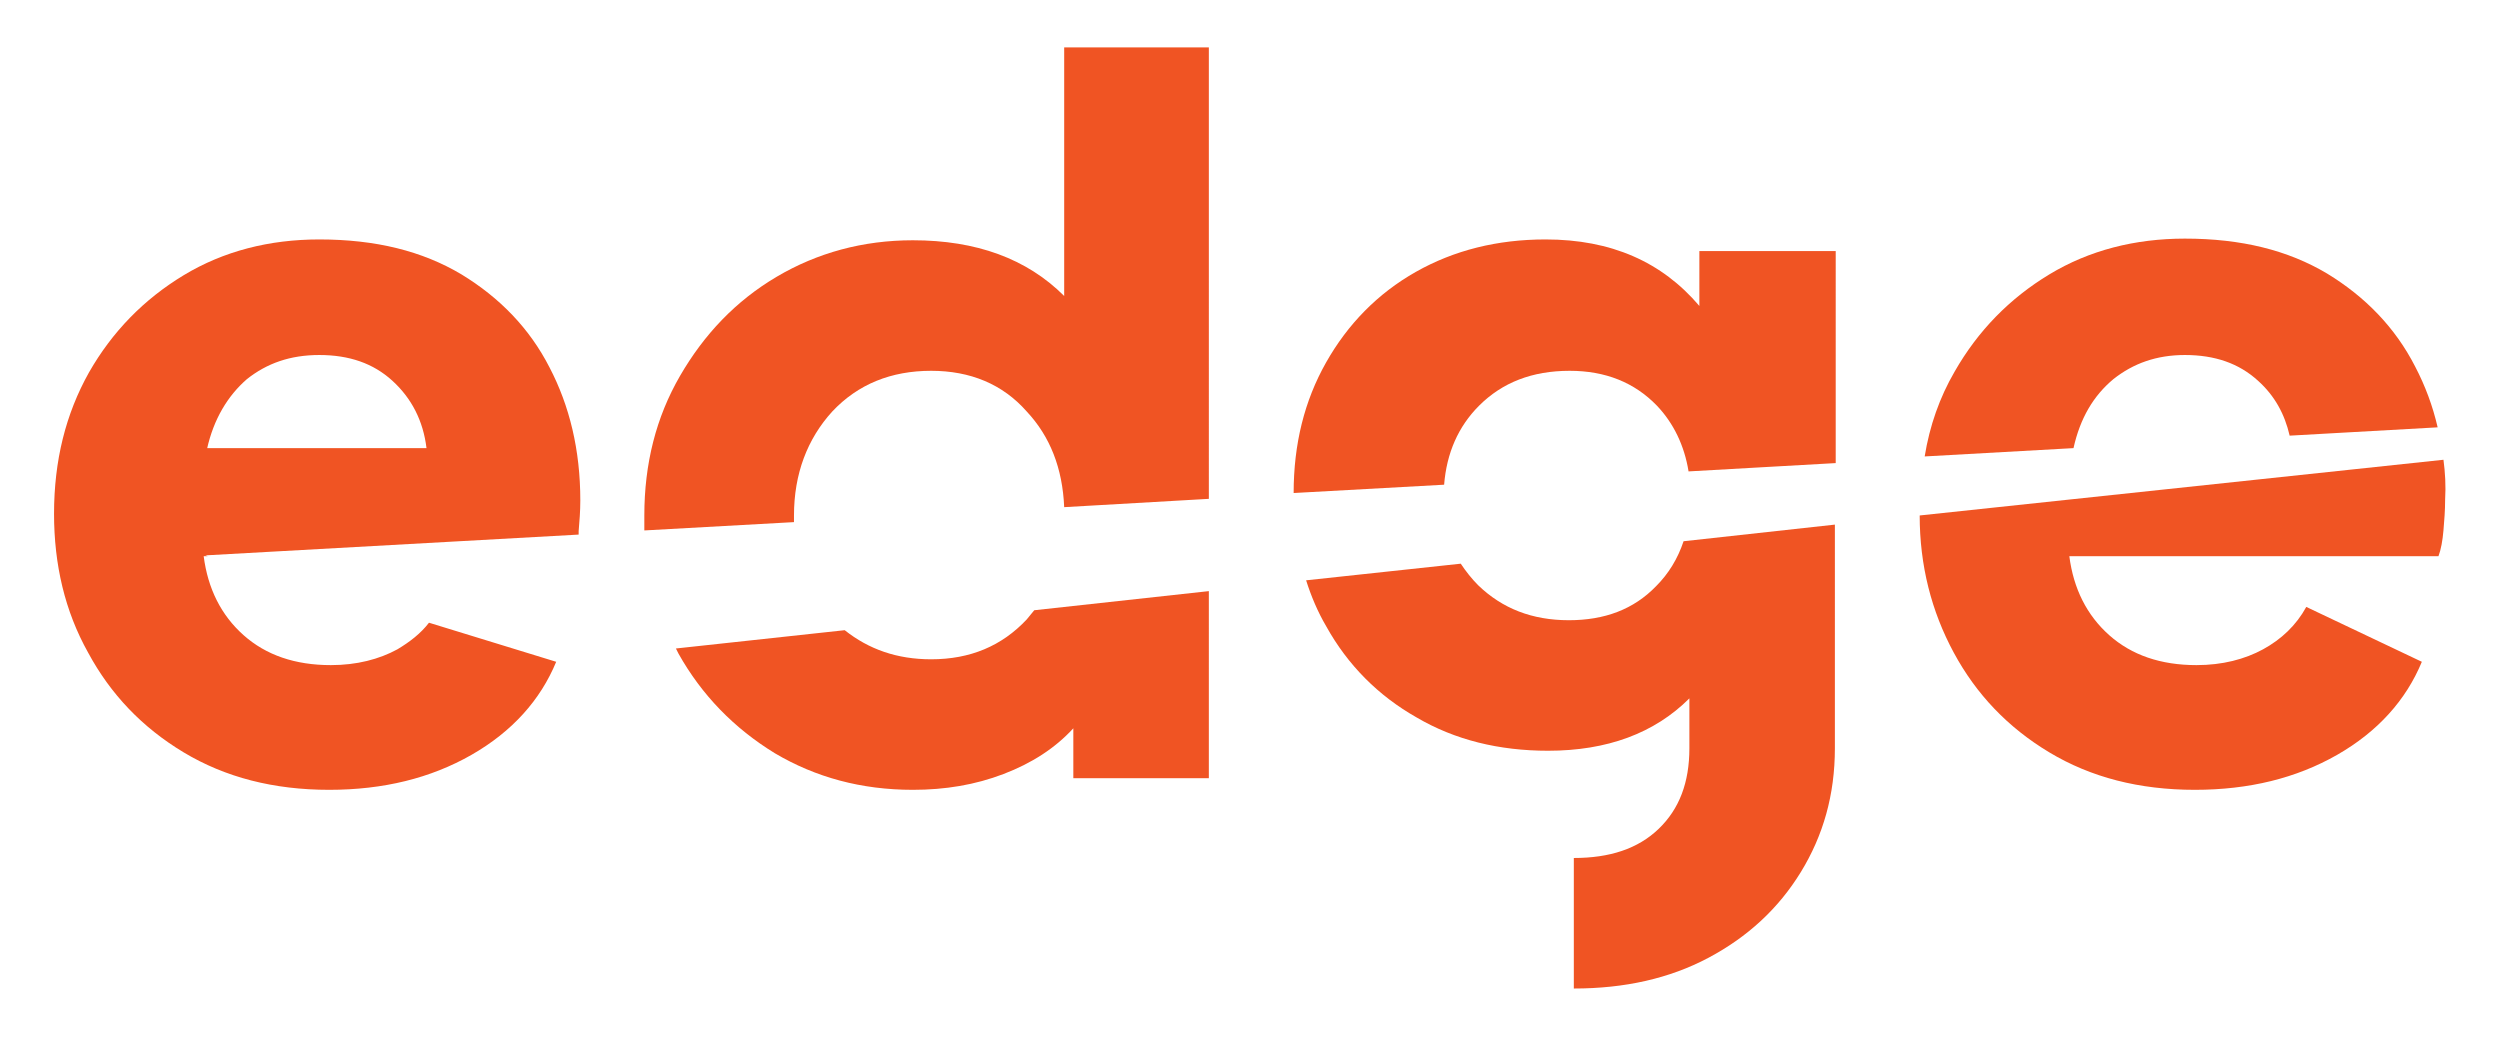 <?xml version="1.0" encoding="utf-8"?>
<!-- Generator: Adobe Illustrator 27.8.1, SVG Export Plug-In . SVG Version: 6.00 Build 0)  -->
<svg version="1.1" id="Layer_1" xmlns="http://www.w3.org/2000/svg" xmlns:xlink="http://www.w3.org/1999/xlink" x="0px" y="0px"
	 viewBox="0 0 300.7 124.8" style="enable-background:new 0 0 300.7 124.8;" xml:space="preserve">
<style type="text/css">
	.st0{fill:#F05423;}
</style>
<g>
	<path class="st0" d="M66.1,44.2c-2.4-4.7-6-8.4-10.6-11.2c-4.7-2.8-10.3-4.2-17.1-4.2c-6,0-11.5,1.4-16.3,4.3
		c-4.8,2.9-8.6,6.8-11.4,11.7c-2.8,5-4.2,10.6-4.2,17c0,6.1,1.3,11.7,4.1,16.7c2.7,5,6.5,9,11.5,12c5,3,10.8,4.5,17.5,4.5
		c6.5,0,12.2-1.4,17.1-4.2c4.9-2.8,8.3-6.6,10.2-11.2l-15.3-4.7c-1,1.3-2.3,2.3-3.8,3.2c-2.2,1.2-4.9,1.9-8,1.9
		c-4.3,0-7.8-1.2-10.5-3.6c-2.7-2.4-4.3-5.6-4.8-9.5H25l-0.3-0.1l44.9-2.5c0-0.1,0-0.3,0-0.4c0.1-1.2,0.2-2.4,0.2-3.7
		C69.8,54.1,68.5,48.8,66.1,44.2z M24.9,54c0.8-3.6,2.5-6.4,4.8-8.4c2.4-1.9,5.2-2.9,8.7-2.9c3.6,0,6.5,1,8.8,3.1
		c2.3,2.1,3.7,4.8,4.1,8.1H24.9z"/>
	<path class="st0" d="M128,5.7v29.9c-4.5-4.5-10.6-6.7-18.2-6.7c-6,0-11.5,1.5-16.4,4.4c-4.9,2.9-8.7,6.9-11.6,11.9
		c-2.9,5-4.3,10.6-4.3,16.8c0,0.6,0,1.2,0,1.8l18-1c0-0.2,0-0.5,0-0.8c0-5,1.6-9.2,4.6-12.5c3.1-3.3,7.1-4.9,11.9-4.9
		c4.7,0,8.6,1.6,11.5,4.9c2.8,3,4.3,6.8,4.5,11.5l17.4-1V5.7H128z M124.4,73.4c-0.3,0.4-0.6,0.7-0.9,1.1c-3,3.2-6.8,4.8-11.5,4.8
		c-4.1,0-7.5-1.2-10.4-3.5L81.3,78c0.1,0.2,0.2,0.4,0.3,0.6c2.8,5,6.7,9,11.6,12c4.9,2.9,10.4,4.4,16.6,4.4c3.9,0,7.5-0.6,10.9-1.9
		c3.4-1.3,6.2-3.1,8.4-5.5v6h16.3V71.1L124.4,73.4z"/>
	<path class="st0" d="M199.2,70.5c-2.7,2.8-6.2,4.1-10.5,4.1c-4.4,0-8-1.4-10.9-4.2c-0.8-0.8-1.5-1.7-2.1-2.6l-18.6,2
		c0.6,1.9,1.4,3.8,2.4,5.5c2.6,4.7,6.3,8.4,10.9,11c4.6,2.7,9.9,4,15.8,4c7.1,0,12.8-2.1,17-6.3v6c0,4.1-1.2,7.3-3.7,9.7
		c-2.5,2.4-5.9,3.5-10.2,3.5v15.7c6.1,0,11.5-1.2,16.2-3.7c4.7-2.5,8.4-5.9,11.1-10.3c2.7-4.4,4.1-9.3,4.1-14.9V63.1l-18.2,2
		C201.8,67.2,200.7,69,199.2,70.5z M204.4,30.2v6.6c-4.5-5.3-10.6-8-18.5-8c-5.8,0-11,1.3-15.6,3.9c-4.6,2.6-8.2,6.3-10.8,10.9
		c-2.6,4.6-3.9,9.8-3.9,15.7l18.1-1c0.3-3.8,1.7-7,4.2-9.5c2.8-2.8,6.4-4.2,10.9-4.2c4.3,0,7.8,1.4,10.5,4.2c2,2.1,3.3,4.8,3.8,7.9
		l17.7-1V30.2H204.4z"/>
	<path class="st0" d="M293.9,55.3l-63,6.7c0,6,1.4,11.5,4.1,16.5c2.7,5,6.5,9,11.5,12c5,3,10.8,4.5,17.5,4.5
		c6.5,0,12.2-1.4,17.1-4.2c4.9-2.8,8.3-6.6,10.2-11.2l-13.9-6.6c-1.2,2.2-3,3.9-5.2,5.1c-2.2,1.2-4.9,1.9-8,1.9
		c-4.3,0-7.8-1.2-10.5-3.6c-2.7-2.4-4.3-5.6-4.8-9.5h44.4c0.3-0.8,0.5-1.9,0.6-3.1c0.1-1.2,0.2-2.4,0.2-3.7
		C294.2,58.4,294.1,56.8,293.9,55.3z M254.2,45.6c2.4-1.9,5.2-2.9,8.6-2.9c3.6,0,6.5,1,8.8,3.1c2,1.8,3.2,4,3.8,6.6l17.8-1
		c-0.6-2.6-1.5-5-2.7-7.3c-2.4-4.7-6-8.4-10.6-11.2c-4.7-2.8-10.3-4.2-17.1-4.2c-6,0-11.5,1.4-16.3,4.3c-4.8,2.9-8.6,6.8-11.4,11.7
		c-1.8,3.1-3,6.5-3.6,10.2l17.9-1C250.2,50.3,251.8,47.6,254.2,45.6z"/>
</g>
</svg>
